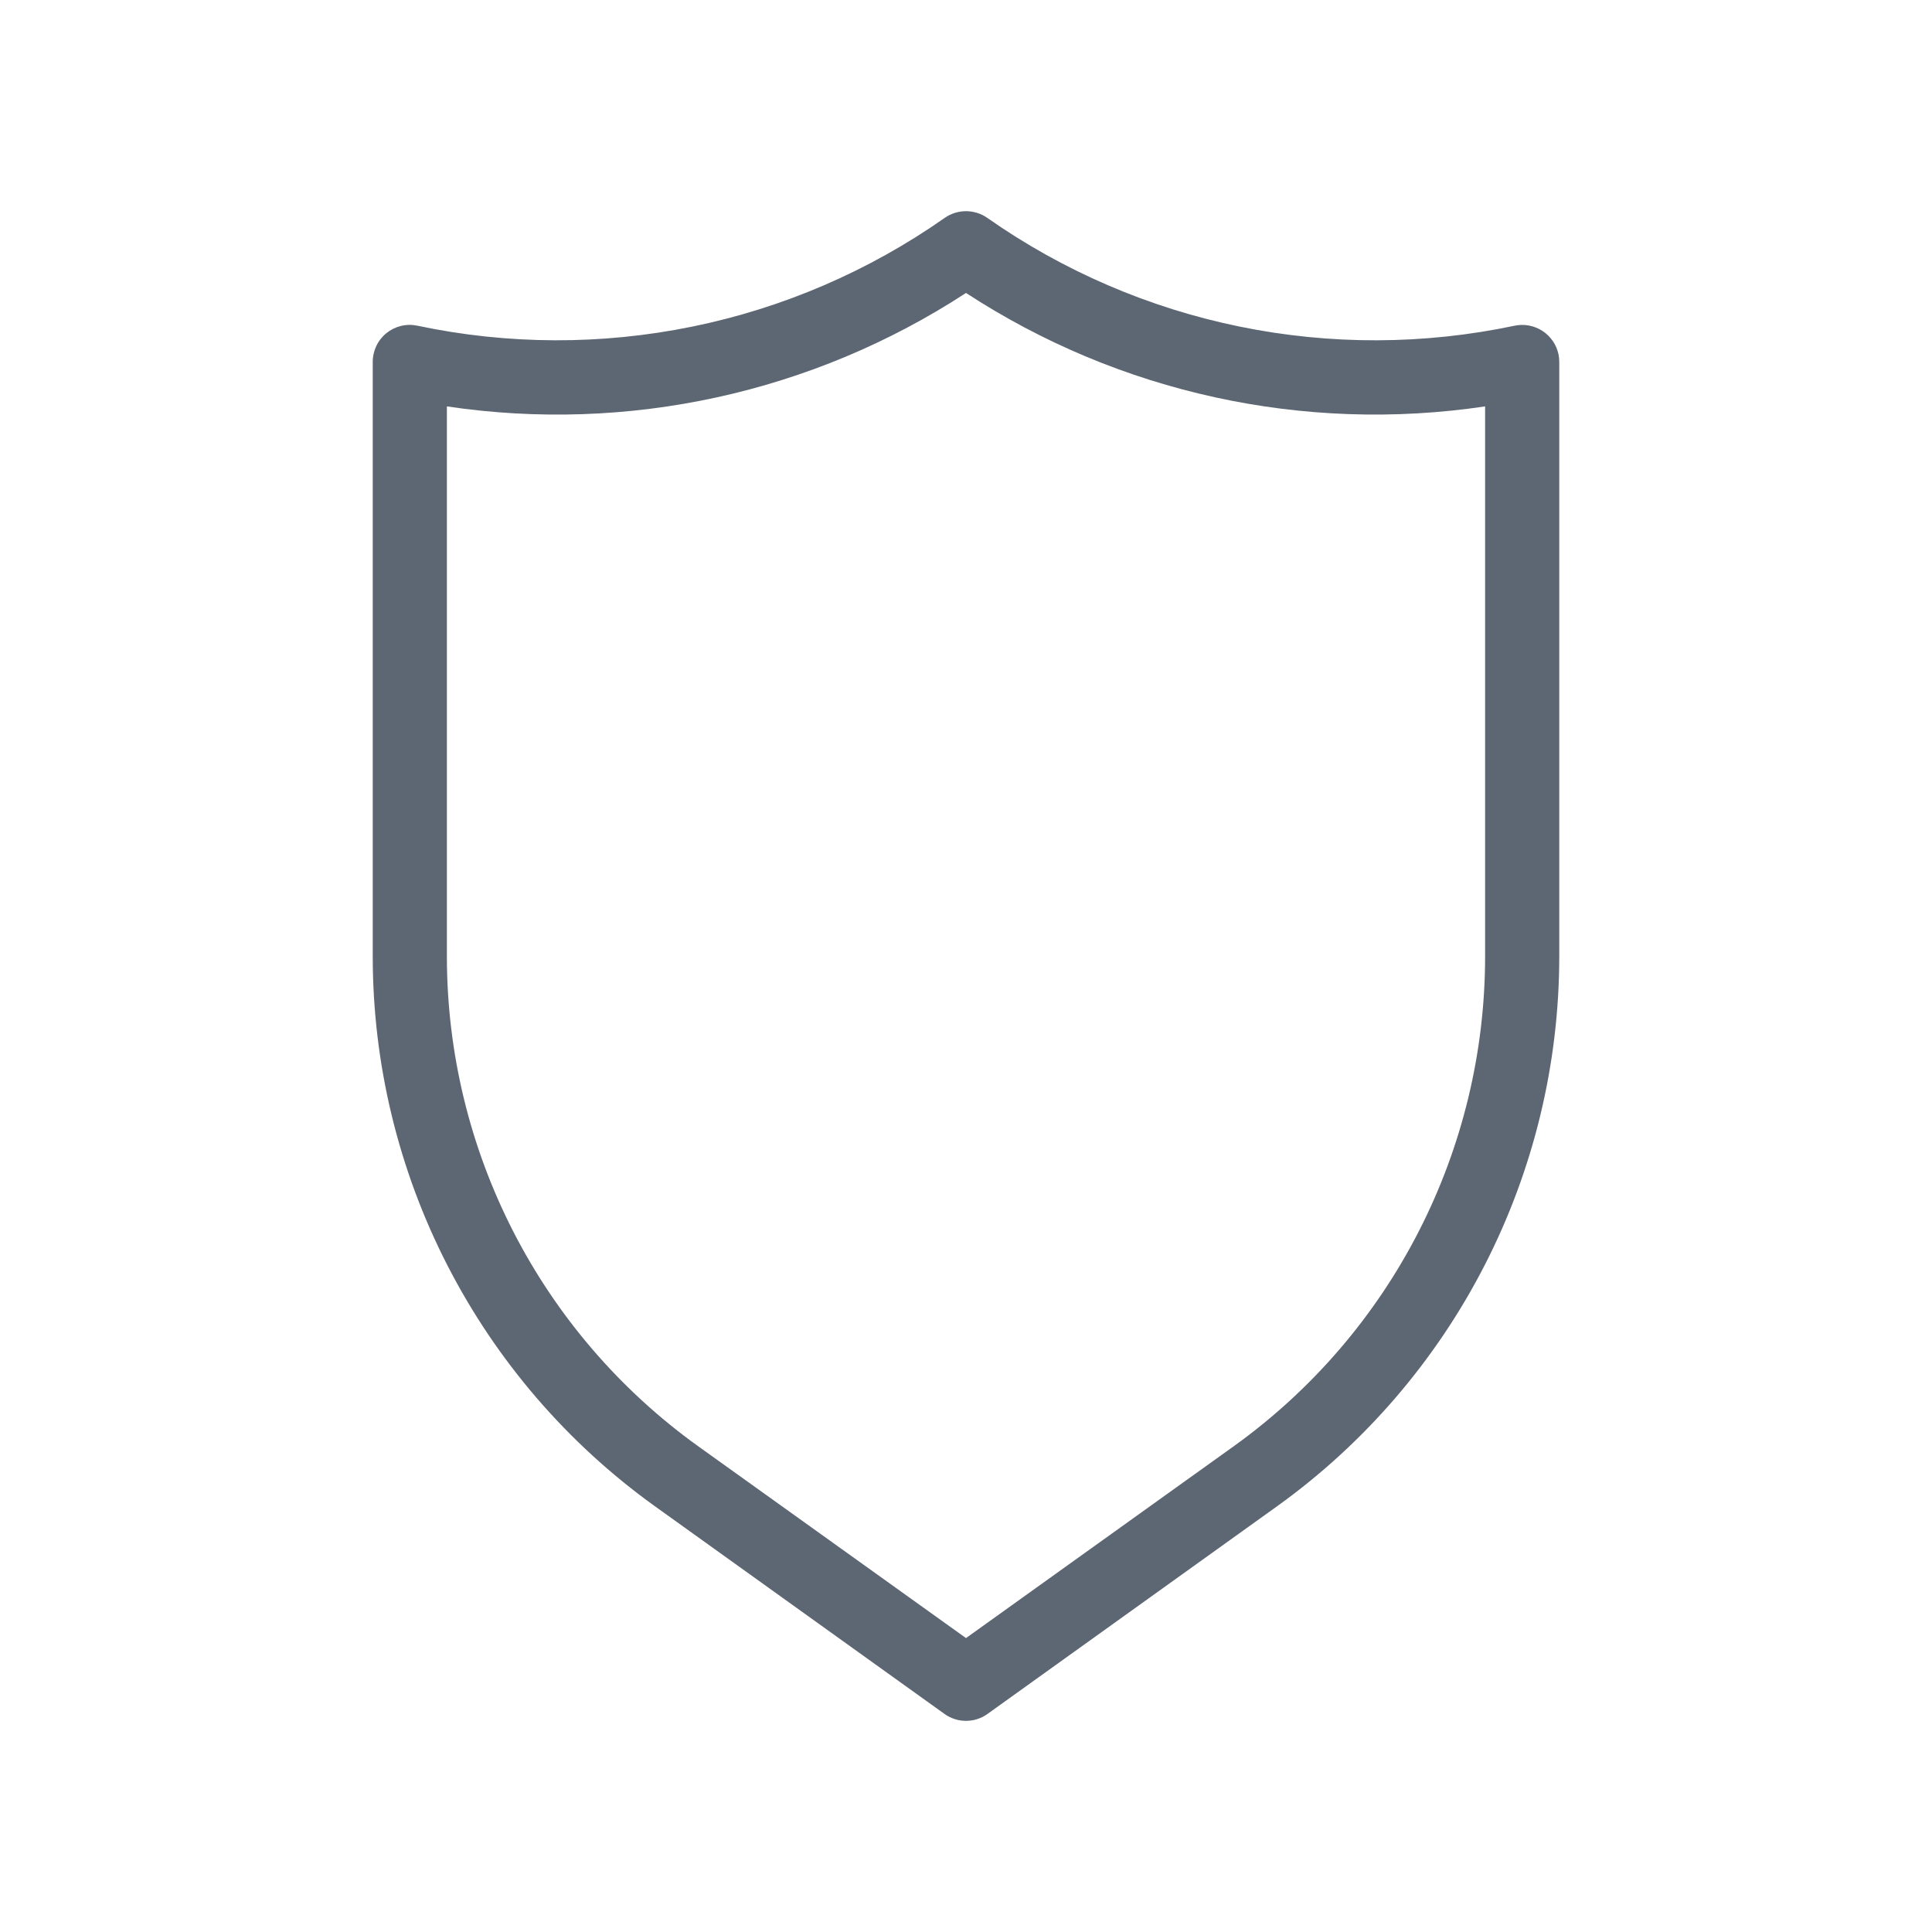 <svg width="100" height="100" viewBox="0 0 100 100" fill="none" xmlns="http://www.w3.org/2000/svg">
<path d="M80.669 18.345C80.617 18.098 80.517 17.863 80.375 17.655C80.233 17.446 80.05 17.268 79.839 17.13C79.627 16.992 79.391 16.897 79.143 16.85C78.894 16.804 78.64 16.807 78.393 16.859C73.704 17.85 68.862 17.865 64.167 16.905C59.472 15.945 55.025 14.03 51.102 11.278C50.779 11.052 50.394 10.931 50 10.931C49.606 10.931 49.221 11.052 48.898 11.278C44.975 14.03 40.528 15.945 35.833 16.905C31.138 17.865 26.296 17.849 21.608 16.859C21.328 16.799 21.038 16.802 20.759 16.869C20.481 16.936 20.221 17.064 19.999 17.244C19.777 17.425 19.598 17.653 19.476 17.912C19.354 18.171 19.291 18.454 19.293 18.74V49.516C19.296 55.072 20.62 60.547 23.156 65.49C25.691 70.433 29.365 74.703 33.875 77.947L48.883 88.71C49.208 88.945 49.599 89.071 50 89.071C50.401 89.071 50.792 88.945 51.117 88.71L66.125 77.947C70.635 74.703 74.309 70.433 76.844 65.49C79.38 60.547 80.704 55.072 80.707 49.516V18.736C80.708 18.605 80.695 18.474 80.669 18.345ZM76.869 49.516C76.867 54.462 75.69 59.337 73.434 63.738C71.179 68.139 67.909 71.941 63.895 74.831L50 84.787L36.105 74.834C32.091 71.944 28.821 68.142 26.565 63.74C24.31 59.338 23.133 54.463 23.131 49.516V21.035C32.505 22.434 42.065 20.344 50 15.163C57.935 20.343 67.496 22.433 76.869 21.035V49.516Z" fill="#5D6673"/>
</svg>
